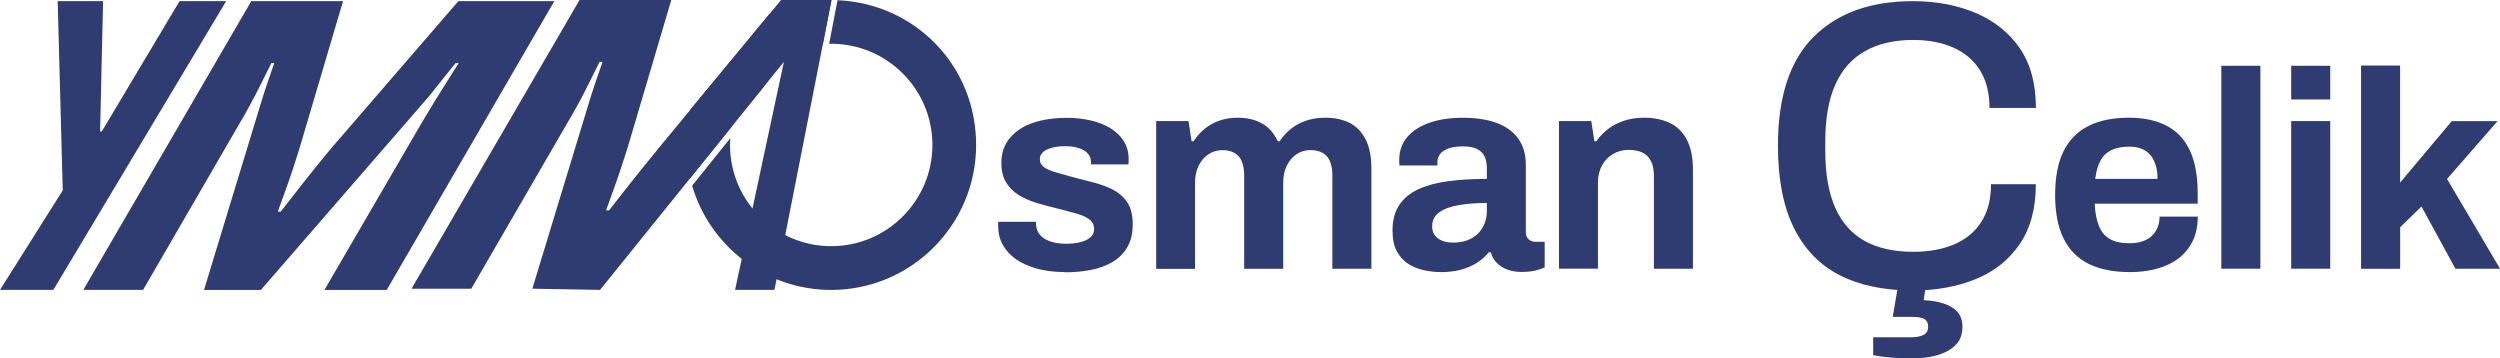 <svg viewBox="0 0 386.12 55.36" xmlns="http://www.w3.org/2000/svg" data-name="Layer 2" id="Layer_2">
  <defs>
    <style>
      .cls-1 {
        fill: #2f3c72;
      }
    </style>
  </defs>
  <g data-name="Layer 1" id="Layer_1-2">
    <g>
      <path d="M8.24,44.77H0l9.69-15.36L8.91.18h7.01l-.46,20.12h.26L27.73.18h7.2L8.24,44.77" class="cls-1"></path>
      <path d="M128.43,0l-1.23,6.25-.11.56-5.81,29.5-1.34,6.81-.33,1.65h-6.08l1.03-4.79h0s1.66-7.77,1.66-7.77l4.85-22.65c-.35.43-.8.99-1.35,1.66-.56.67-1.08,1.33-1.58,1.98-.5.65-.92,1.17-1.25,1.56l-3.89,4.82-6.41,7.95-13.91,17.24-10.46-.18,8.94-29.38c.26-.86.59-1.85.97-2.95.38-1.11.69-2.01.93-2.7h-.46c-.47.95-1,2.01-1.58,3.18-.58,1.17-1.16,2.29-1.74,3.35-.58,1.06-1.07,1.92-1.46,2.57l-15.03,25.93h-9.23L89.51,0h14.17l-6.75,22.82c-.28.91-.62,1.96-1.02,3.15-.39,1.19-.8,2.36-1.22,3.51-.42,1.15-.78,2.16-1.09,3.02h.46c.71-.91,1.51-1.93,2.41-3.08.9-1.15,1.83-2.32,2.79-3.51.95-1.19,1.81-2.25,2.57-3.16l4.85-5.87,12.21-14.77,1.75-2.11h7.79Z" class="cls-1"></path>
      <path d="M22.1,44.77l15.03-25.93c.39-.65.88-1.51,1.46-2.57.58-1.06,1.16-2.18,1.74-3.35.58-1.17,1.11-2.23,1.58-3.18h.45c-.24.69-.55,1.59-.93,2.7-.38,1.11-.71,2.09-.97,2.96l-8.95,29.38h8.78l25.9-29.83c.33-.39.75-.91,1.25-1.56.5-.65,1.03-1.31,1.58-1.98.55-.67,1-1.22,1.35-1.66h.46c-.26.43-.75,1.2-1.45,2.31-.71,1.11-1.44,2.28-2.2,3.51-.76,1.23-1.42,2.33-1.98,3.28l-15.09,25.93h9.62L85.61.18h-14.82l-19.66,22.75c-.76.91-1.62,1.96-2.57,3.15-.96,1.19-1.89,2.36-2.78,3.51-.9,1.15-1.7,2.18-2.42,3.09h-.45c.31-.87.67-1.87,1.09-3.02.42-1.15.83-2.32,1.22-3.51.39-1.19.73-2.24,1.01-3.15L52.98.18h-14.17L12.87,44.77h9.23Z" class="cls-1"></path>
      <g>
        <path d="M128.41,0l-1.21,6.24-.11.56c-7.08.58-12.83,5.9-14.09,12.77l-6.41,7.95c-.39-1.66-.6-3.37-.6-5.14,0-1.9.24-3.75.69-5.51l12.21-14.77c2.88-1.35,6.09-2.11,9.48-2.11.01,0,.03,0,.04,0Z" class="cls-1"></path>
        <path d="M129.35.03l-1.29,6.74c.11,0,.21-.01.32-.01,8.62,0,15.63,7.01,15.63,15.63s-7.01,15.63-15.63,15.63-15.63-7.01-15.63-15.63c0-.36.03-.71.05-1.06l-5.9,7.35c2.72,9.29,11.32,16.1,21.48,16.1,12.34,0,22.38-10.04,22.38-22.38S141.24.54,129.35.03Z" class="cls-1"></path>
      </g>
      <path d="M164.48,42.02c-1.59,0-3.02-.17-4.29-.52-1.27-.35-2.36-.83-3.25-1.45-.9-.62-1.58-1.37-2.06-2.23-.48-.87-.72-1.85-.72-2.95v-.35c0-.12.01-.2.04-.26h5.81v.35c.03.72.26,1.31.69,1.76.43.45,1,.77,1.71.98.71.2,1.45.3,2.23.3.69,0,1.37-.07,2.02-.2s1.2-.37,1.65-.71c.45-.35.67-.79.67-1.34,0-.69-.28-1.23-.85-1.6-.56-.38-1.3-.68-2.21-.91s-1.9-.49-2.97-.78c-.98-.23-1.97-.5-2.95-.8-.98-.3-1.87-.7-2.67-1.19-.79-.49-1.44-1.13-1.93-1.93-.49-.79-.74-1.8-.74-3.01s.26-2.22.78-3.1c.52-.88,1.24-1.61,2.15-2.19.91-.58,1.98-1,3.21-1.28,1.23-.27,2.55-.41,3.97-.41,1.33,0,2.57.14,3.73.41,1.16.28,2.17.68,3.03,1.21.87.54,1.55,1.2,2.04,1.99.49.79.74,1.68.74,2.67v.56c0,.17-.01.29-.04.35h-5.77v-.35c0-.52-.16-.96-.48-1.32-.32-.36-.77-.64-1.37-.84-.59-.2-1.31-.3-2.15-.3-.58,0-1.11.04-1.58.13s-.89.22-1.24.39c-.35.17-.61.38-.8.63-.19.25-.28.54-.28.89,0,.49.21.89.63,1.19.42.3.98.56,1.67.76.69.2,1.46.42,2.3.65,1.04.29,2.13.57,3.27.85s2.2.64,3.19,1.11c.98.46,1.78,1.12,2.38,1.97s.91,2,.91,3.45-.27,2.56-.8,3.51c-.54.95-1.28,1.72-2.23,2.3-.95.58-2.07,1-3.34,1.26-1.27.26-2.64.39-4.12.39Z" class="cls-1"></path>
      <path d="M178.57,41.5v-22.8h4.99l.48,3.12h.3c.49-.75,1.08-1.4,1.75-1.95.68-.55,1.45-.97,2.3-1.26.85-.29,1.77-.43,2.75-.43,1.45,0,2.7.29,3.75.87,1.05.58,1.87,1.5,2.45,2.77h.3c.49-.75,1.08-1.4,1.78-1.95.69-.55,1.49-.97,2.38-1.26.9-.29,1.85-.43,2.86-.43,1.45,0,2.69.26,3.75.78,1.05.52,1.89,1.37,2.49,2.54.61,1.17.91,2.68.91,4.53v15.48h-6.03v-14.39c0-.72-.08-1.34-.24-1.84-.16-.51-.38-.91-.67-1.21-.29-.3-.65-.53-1.08-.67-.43-.14-.9-.22-1.39-.22-.81,0-1.53.22-2.17.65s-1.13,1.03-1.5,1.78-.54,1.62-.54,2.6v13.31h-6.03v-14.39c0-.72-.08-1.34-.24-1.84-.16-.51-.38-.91-.67-1.21-.29-.3-.64-.53-1.06-.67-.42-.14-.89-.22-1.41-.22-.78,0-1.5.22-2.15.65-.65.43-1.16,1.03-1.52,1.78-.36.75-.54,1.62-.54,2.6v13.31h-6.03Z" class="cls-1"></path>
      <path d="M222.44,42.02c-.75,0-1.55-.09-2.41-.26-.85-.17-1.66-.48-2.41-.93-.75-.45-1.37-1.1-1.84-1.95-.48-.85-.71-1.94-.71-3.27,0-1.59.35-2.9,1.04-3.94.69-1.04,1.68-1.86,2.97-2.45,1.29-.59,2.83-1,4.62-1.24,1.79-.23,3.77-.35,5.94-.35v-1.69c0-.67-.11-1.24-.33-1.73-.22-.49-.59-.88-1.13-1.17-.54-.29-1.28-.43-2.23-.43s-1.73.12-2.32.35c-.59.23-1.01.53-1.26.89s-.37.76-.37,1.19v.52h-5.85c-.03-.14-.04-.28-.04-.41v-.5c0-1.33.41-2.48,1.21-3.45.81-.97,1.95-1.71,3.43-2.23,1.47-.52,3.19-.78,5.16-.78,2.11,0,3.88.28,5.31.82s2.53,1.36,3.29,2.43c.76,1.07,1.15,2.41,1.15,4.03v10.36c0,.52.15.9.46,1.15.3.25.64.37,1.02.37h1.43v3.95c-.29.14-.74.3-1.34.46-.61.16-1.34.24-2.21.24s-1.58-.12-2.23-.37-1.19-.59-1.63-1.04-.74-.99-.91-1.63h-.3c-.49.61-1.09,1.14-1.8,1.6-.71.46-1.53.82-2.47,1.08-.94.26-2.02.39-3.23.39ZM224.48,37.47c.81,0,1.53-.12,2.17-.37.64-.25,1.17-.58,1.6-1s.77-.93,1.02-1.54c.25-.61.37-1.26.37-1.95v-1.26c-1.62,0-3.06.11-4.33.33-1.27.22-2.28.58-3.01,1.11-.74.52-1.11,1.24-1.11,2.17,0,.52.13.97.39,1.34s.64.67,1.13.87,1.08.3,1.78.3Z" class="cls-1"></path>
      <path d="M240.78,41.5v-22.8h4.99l.48,3.12h.3c.52-.75,1.15-1.4,1.89-1.95.74-.55,1.57-.97,2.49-1.26.92-.29,1.94-.43,3.04-.43,1.5,0,2.82.28,3.95.82,1.13.55,2,1.42,2.62,2.6.62,1.19.93,2.73.93,4.64v15.26h-6.03v-14.31c0-.72-.09-1.34-.26-1.84-.17-.5-.43-.92-.76-1.26-.33-.33-.74-.57-1.24-.72-.49-.14-1.04-.22-1.65-.22-.9,0-1.71.22-2.43.65-.72.43-1.29,1.03-1.69,1.78-.4.75-.61,1.62-.61,2.6v13.31h-6.03Z" class="cls-1"></path>
      <path d="M328.9,42.02c-2.51,0-4.62-.43-6.33-1.28-1.71-.85-2.99-2.16-3.86-3.92-.87-1.76-1.3-4-1.3-6.72s.43-4.99,1.3-6.74c.87-1.75,2.15-3.05,3.84-3.9,1.69-.85,3.76-1.28,6.22-1.28,2.31,0,4.26.41,5.85,1.24,1.59.82,2.79,2.1,3.6,3.82.81,1.72,1.21,3.94,1.21,6.66v1.56h-15.91c.06,1.33.27,2.46.63,3.38.36.93.92,1.61,1.69,2.06.76.45,1.78.67,3.06.67.69,0,1.32-.09,1.89-.26.56-.17,1.05-.43,1.45-.78.4-.35.72-.78.95-1.3s.35-1.11.35-1.78h5.9c0,1.45-.26,2.7-.78,3.77s-1.24,1.96-2.17,2.67c-.92.71-2.03,1.24-3.32,1.6s-2.71.54-4.27.54ZM323.61,27.63h9.62c0-.87-.11-1.62-.33-2.25s-.51-1.16-.89-1.56c-.38-.4-.83-.7-1.37-.89-.54-.19-1.13-.28-1.8-.28-1.1,0-2.02.18-2.75.54s-1.3.91-1.69,1.65c-.39.74-.66,1.67-.8,2.8Z" class="cls-1"></path>
      <path d="M343.08,41.5V10.16h6.03v31.34h-6.03Z" class="cls-1"></path>
      <path d="M353.87,15.36v-5.2h6.03v5.2h-6.03ZM353.87,41.5v-22.8h6.03v22.8h-6.03Z" class="cls-1"></path>
      <path d="M364.66,41.5V10.12h6.03v18.08l7.98-9.49h7.07l-7.8,8.93,8.19,13.87h-6.89l-5.25-9.62-3.29,3.21v6.42h-6.03Z" class="cls-1"></path>
      <path d="M295.36,44.86c-4.41,0-8.15-.79-11.23-2.36-3.08-1.57-5.44-4.02-7.08-7.33-1.64-3.31-2.45-7.53-2.45-12.65,0-7.55,1.83-13.16,5.51-16.83s8.78-5.51,15.32-5.51c3.61,0,6.85.61,9.72,1.83,2.87,1.22,5.14,3.03,6.8,5.44s2.49,5.49,2.49,9.22h-7.17c0-2.31-.48-4.24-1.45-5.79-.97-1.55-2.34-2.73-4.12-3.52-1.78-.8-3.85-1.19-6.2-1.19-2.94,0-5.42.58-7.46,1.73-2.04,1.15-3.57,2.88-4.59,5.19-1.03,2.31-1.54,5.24-1.54,8.81v1.38c0,3.57.51,6.5,1.54,8.81,1.03,2.31,2.55,4.02,4.56,5.13,2.01,1.11,4.51,1.67,7.49,1.67,2.43,0,4.55-.39,6.35-1.16,1.8-.78,3.2-1.94,4.18-3.49.99-1.55,1.48-3.48,1.48-5.79h6.92c0,3.73-.83,6.82-2.49,9.25-1.66,2.43-3.92,4.24-6.8,5.41-2.87,1.17-6.13,1.76-9.78,1.76ZM295.36,55.36c-1.01,0-2.05-.04-3.12-.12-1.07-.09-2.05-.21-2.93-.38v-2.77h5.91c.8,0,1.43-.13,1.89-.38.46-.25.69-.67.69-1.26,0-.5-.17-.88-.5-1.13-.34-.25-1.01-.38-2.01-.38h-2.96l.94-5.54h4.28l-.44,2.96c1.09.04,2.1.21,3.02.5.92.29,1.65.72,2.17,1.29.52.57.79,1.33.79,2.3s-.24,1.82-.72,2.45c-.48.63-1.11,1.12-1.89,1.48-.78.36-1.62.61-2.52.76-.9.15-1.77.22-2.61.22Z" class="cls-1"></path>
    </g>
  </g>
</svg>